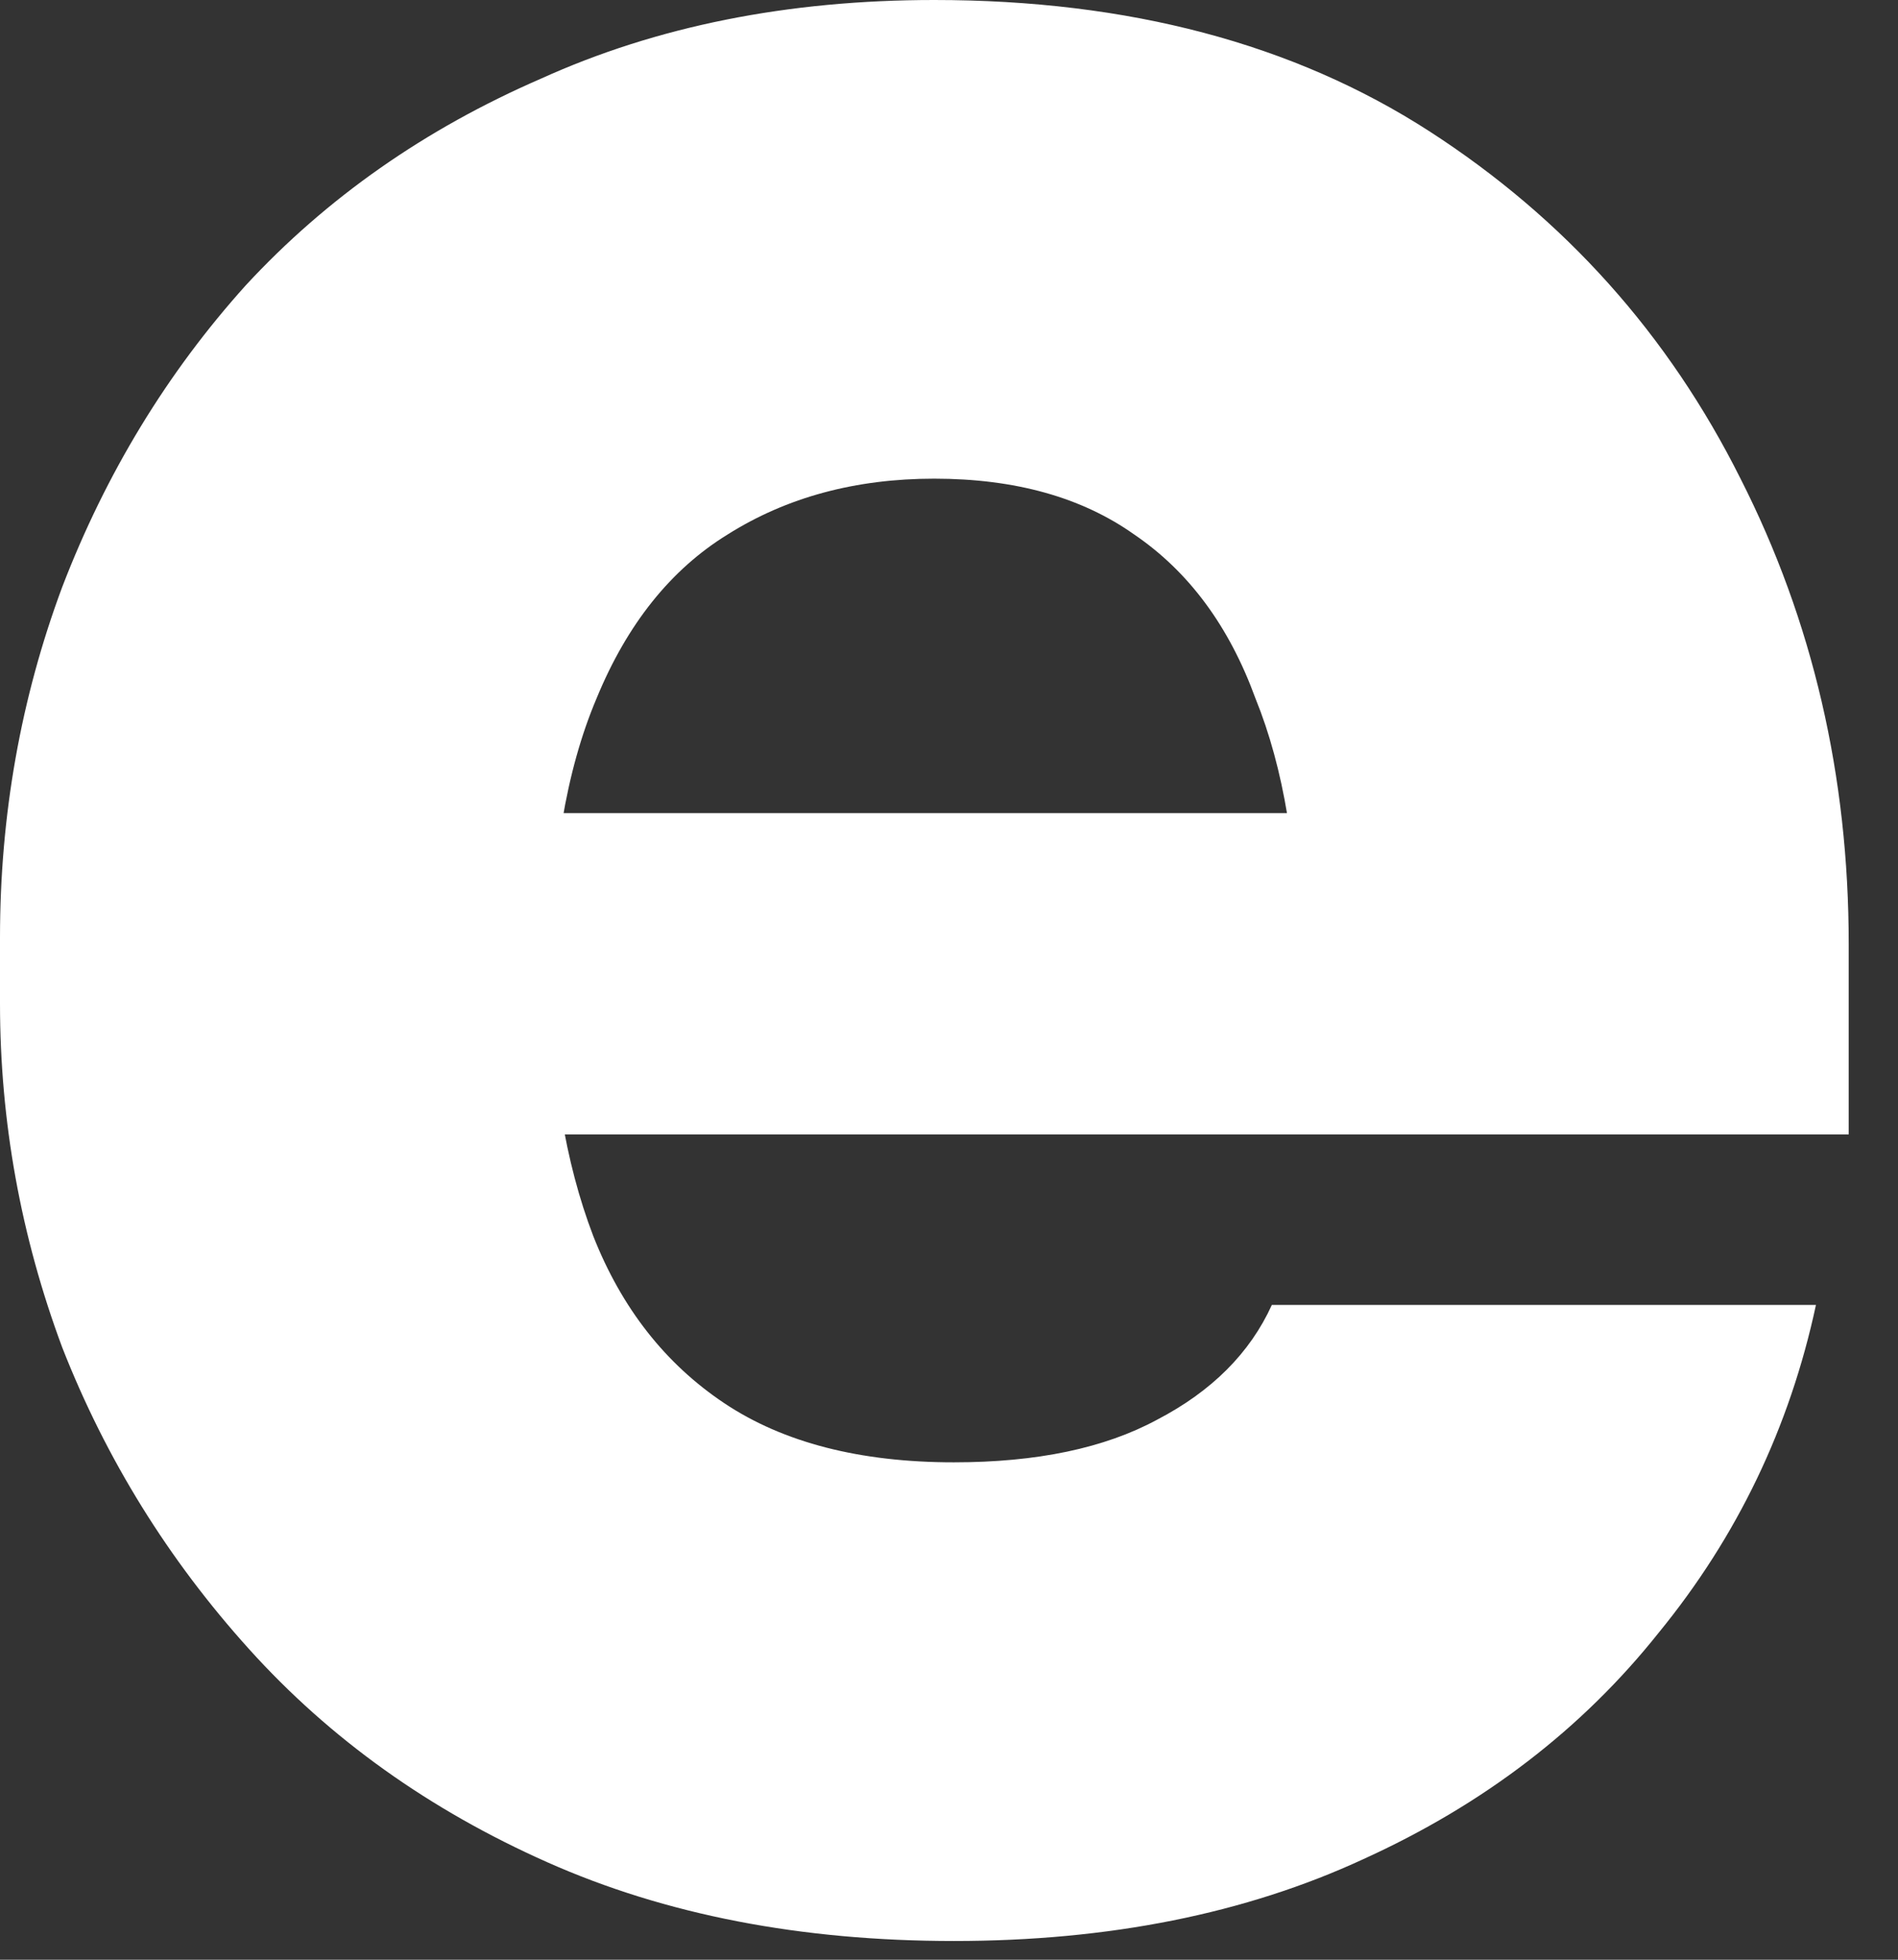 <?xml version="1.0" encoding="utf-8"?>
<svg xmlns="http://www.w3.org/2000/svg" fill="none" height="100%" overflow="visible" preserveAspectRatio="none" style="display: block;" viewBox="0 0 31 32" width="100%">
<rect x="0" y="0" width="31" height="32" fill="#333333" stroke="none"/>
<path d="M15.579 31.694C13.081 31.694 10.868 31.266 8.941 30.409C7.013 29.553 5.389 28.393 4.069 26.929C2.748 25.466 1.731 23.824 1.017 22.004C0.339 20.184 0 18.31 0 16.382V15.312C0 13.313 0.339 11.403 1.017 9.583C1.731 7.727 2.73 6.085 4.015 4.658C5.336 3.23 6.942 2.106 8.834 1.285C10.725 0.428 12.867 0 15.258 0C18.435 0 21.129 0.714 23.342 2.141C25.555 3.569 27.25 5.461 28.428 7.816C29.606 10.136 30.195 12.671 30.195 15.419V18.524H4.069V13.277H24.574L21.201 15.633C21.201 13.955 20.969 12.546 20.505 11.403C20.076 10.226 19.416 9.333 18.524 8.727C17.667 8.12 16.579 7.816 15.258 7.816C13.973 7.816 12.849 8.12 11.885 8.727C10.957 9.298 10.243 10.19 9.744 11.403C9.244 12.581 8.994 14.08 8.994 15.901C8.994 17.542 9.226 18.97 9.69 20.184C10.154 21.361 10.868 22.271 11.832 22.914C12.795 23.556 14.045 23.878 15.579 23.878C16.936 23.878 18.042 23.646 18.899 23.182C19.791 22.718 20.416 22.093 20.773 21.308H29.66C29.231 23.307 28.375 25.091 27.09 26.662C25.841 28.232 24.235 29.463 22.271 30.356C20.344 31.248 18.113 31.694 15.579 31.694Z" fill="white" id="Vector"/>
</svg>